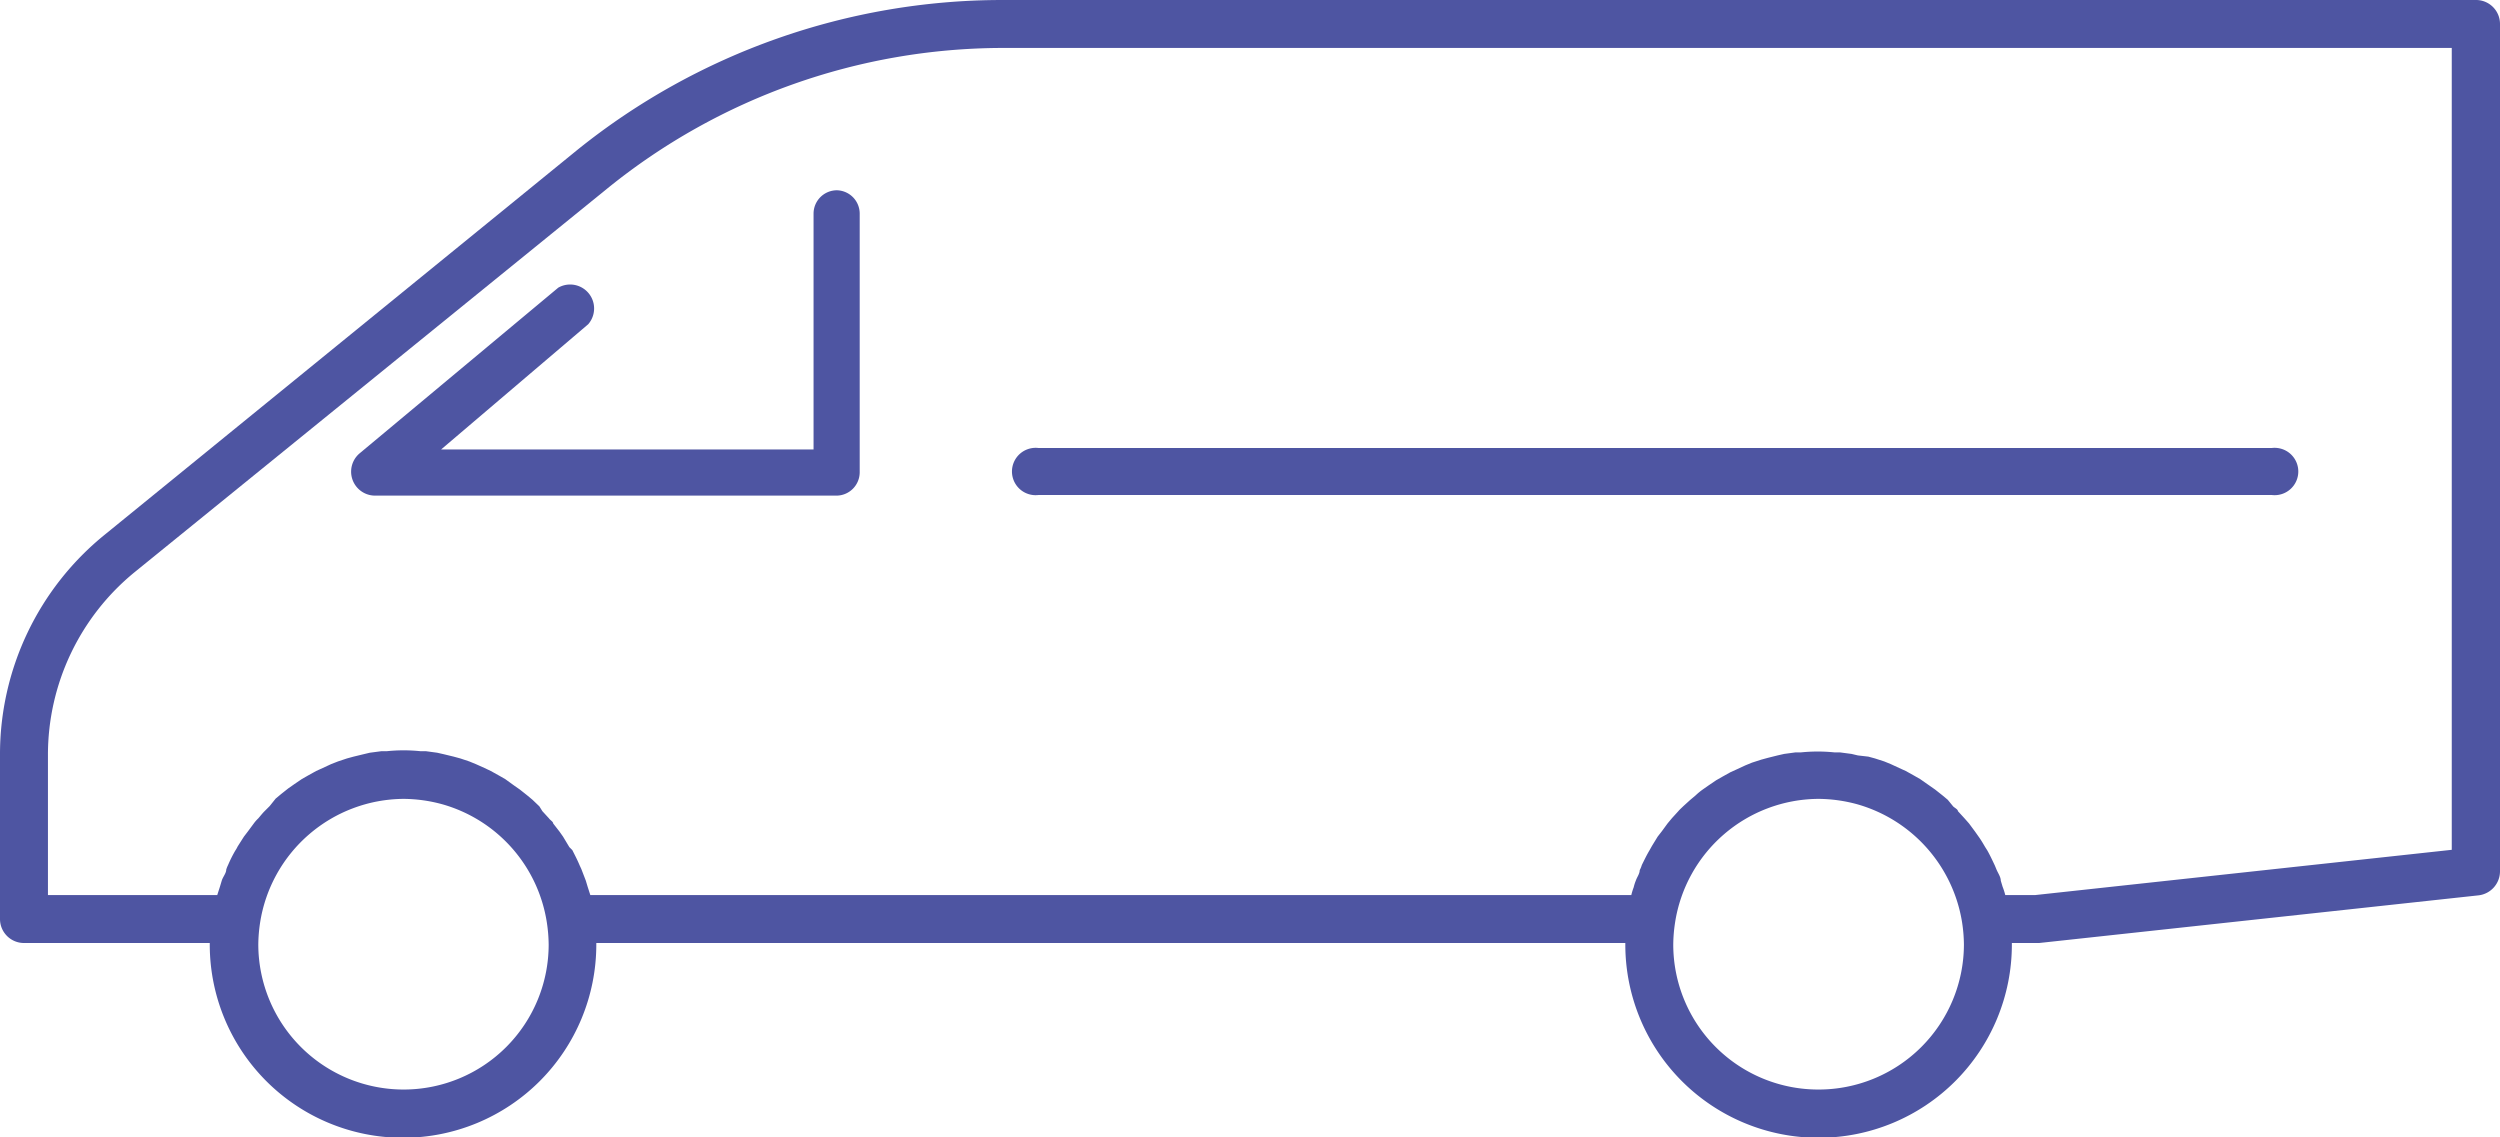<svg xmlns="http://www.w3.org/2000/svg" viewBox="0 0 83.43 37.96">
  <defs>
    <style>
      .cls-1 {
        fill: #4e55a2;
      }
    </style>
  </defs>
  <g id="Layer_2" data-name="Layer 2">
    <g id="Layer_1-2" data-name="Layer 1">
      <path class="cls-1"
        d="M82.62,0H33.44A22.63,22.63,0,0,0,19.27,5L3.5,17.84A9.43,9.43,0,0,0,0,25.2v5.47a.8.8,0,0,0,.8.8H7s0,0,0,.05a6.45,6.45,0,0,0,12.9,0v-.05H54.24v.05a6.45,6.45,0,0,0,12.9,0v-.05h.91l14.66-1.59a.81.81,0,0,0,.72-.8V.8A.8.8,0,0,0,82.62,0ZM13.47,36.36a4.85,4.85,0,0,1-4.85-4.84,5.1,5.1,0,0,1,.06-.73,4.88,4.88,0,0,1,4.79-4.13,5,5,0,0,1,1.29.18,4.87,4.87,0,0,1,3.49,3.95,5.1,5.1,0,0,1,.06.73A4.84,4.84,0,0,1,13.47,36.36Zm47.21,0a4.84,4.84,0,0,1-4.84-4.84,5.1,5.1,0,0,1,.06-.73,4.87,4.87,0,0,1,4.78-4.13,5,5,0,0,1,1.3.18,4.9,4.9,0,0,1,3.5,3.95,5.1,5.1,0,0,1,.06.73A4.85,4.85,0,0,1,60.68,36.36Zm21.14-8-13.9,1.51h-1a2.29,2.29,0,0,0-.09-.28l-.06-.2c0-.13-.1-.26-.15-.39l-.05-.12c-.08-.17-.16-.34-.25-.5l-.07-.11c-.07-.12-.14-.24-.22-.35l-.12-.17-.2-.27-.15-.17-.22-.24c0-.06-.11-.11-.16-.16L65,26.69l-.18-.15-.24-.19-.2-.14L64.08,26l-.21-.12-.27-.15-.22-.1-.28-.13-.22-.09-.31-.1-.22-.06L62,25.21l-.21-.05-.38-.05-.18,0a5.43,5.43,0,0,0-1.14,0l-.18,0-.37.05-.22.05-.32.08-.22.06-.31.1-.22.09-.28.13-.22.1-.27.15-.21.12-.25.17-.2.14a2.11,2.11,0,0,0-.23.19l-.19.16-.22.2c-.06.06-.12.11-.17.17l-.21.23-.15.18-.19.26-.14.18-.19.31-.09.16c-.09.15-.17.32-.25.48a.87.87,0,0,1-.07.17c0,.12-.09.23-.13.35a1.42,1.42,0,0,0-.07.22,2,2,0,0,0-.08.26H19.7l-.09-.28-.06-.2L19.4,29l-.06-.13c-.07-.17-.16-.34-.24-.5L19,28.27l-.21-.35-.12-.17-.21-.27c0-.06-.1-.11-.14-.17l-.22-.24L18,26.91l-.23-.22-.18-.15-.24-.19-.2-.14L16.86,26l-.21-.12-.27-.15-.21-.1-.29-.13-.22-.09-.3-.1-.22-.06-.33-.08-.22-.05-.37-.05-.18,0a5.43,5.43,0,0,0-1.14,0l-.18,0-.38.05-.21.05-.33.08-.22.06-.3.1-.23.09-.28.13-.22.1-.27.15-.21.12-.25.17-.2.14-.24.19-.18.15L9,26.9l-.17.17c-.08.08-.14.16-.21.24a1.22,1.22,0,0,0-.15.17l-.2.27-.13.17-.21.33a1,1,0,0,1-.08.14,4.3,4.3,0,0,0-.24.48.94.94,0,0,0-.06.15c0,.12-.11.24-.15.37l-.06.2-.09.28H1.6V25.2a7.87,7.87,0,0,1,2.91-6.12L20.28,6.28A21,21,0,0,1,33.44,1.6H81.82Z" />
      <path class="cls-1"
        d="M27.93,6.35a.78.78,0,0,0-.78.78V15H14.72l4.91-4.18a.8.8,0,0,0-1-1.22L12,15.13a.8.8,0,0,0,.52,1.41h13.2l.09,0h2.09a.78.78,0,0,0,.79-.78V7.13A.78.78,0,0,0,27.93,6.35Z" />
      <path class="cls-1" d="M34.65,16.52H75.82a.79.79,0,1,0,0-1.57H34.65a.79.79,0,1,0,0,1.57Z" />
    </g>
  </g>
</svg>